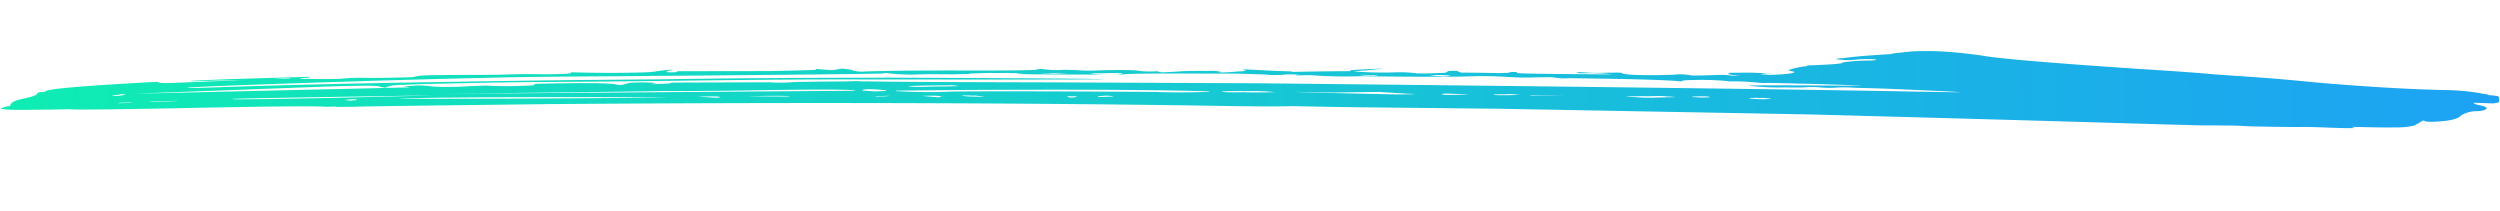 <svg xmlns="http://www.w3.org/2000/svg" xmlns:xlink="http://www.w3.org/1999/xlink" width="351.166" height="29.64" viewBox="0 0 351.166 29.64">
  <defs>
    <linearGradient id="linear-gradient" x1="0.5" x2="0.5" y2="1" gradientUnits="objectBoundingBox">
      <stop offset="0" stop-color="#1da2f4"/>
      <stop offset="1" stop-color="#0fedb2"/>
    </linearGradient>
  </defs>
  <path id="Path_22414" data-name="Path 22414" d="M1.577,332.192l.464-38.975-.155.906-.062-1.36a10.849,10.849,0,0,1,.216-2.719,41.294,41.294,0,0,0,.124-5.212v-2.266a58.279,58.279,0,0,0,.186-6.8H2.226q-.062,0-.062-.68.124-9.744.495-10.877l.062-.227a3.052,3.052,0,0,0-.124-1.133,3.052,3.052,0,0,1-.124-1.133,20.531,20.531,0,0,1,.186-3.172l.124.906q0-2.493-.031-2.719a1.359,1.359,0,0,1-.093-.453l.433-13.6a20.429,20.429,0,0,0,.093-3.172q0-2.266.155-7.251,0-1.813.031-2.039,0-.227.031-.227l.031-.453v-.453q.216-3.4,1.082-26.739l1.113-28.325q3.123-68.886,4.36-91.545l.34-6.8q-.062,0-.557,6.345l-.093,1.133q-.309,3.852-.495,7.251A19.467,19.467,0,0,0,9.06,92.9a13,13,0,0,1-.093,2.266,13,13,0,0,0-.093,2.266q0,1.133-.093,2.719a33.455,33.455,0,0,1-.433,5.212q0-2.266.587-15.862-.031,0-.216,2.493l-.093,1.36q-.278,4.079-.278,4.532-.278,4.079-.278,4.985a7.9,7.9,0,0,1-.093,1.133,34.033,34.033,0,0,0-.309,4.079l-.062.227a40.964,40.964,0,0,0-.309,5.438q0,.906.124.906v.227q-.309,2.266-.711,9.97-.247,4.985-.278,5.665a8,8,0,0,1-.216,2.266q-.062,1.813-.062,2.719,0,1.586-.216,3.852-.247,2.493-.247,4.985,0,3.626-.557,15.409a65.8,65.8,0,0,1-.371,6.8q-.031,0-.062,2.266-.062,0-.062-.453a10.466,10.466,0,0,0-.093,2.266,11.608,11.608,0,0,1-.124,2.493l-.278,4.305-.093,2.946q-.371,9.291-.371,11.783l.062,2.266a5.475,5.475,0,0,1-.031-.68H3.68v-.227H3.649v-.227q-.062,0-.093-.227a3.348,3.348,0,0,0-.031.453,8.329,8.329,0,0,0-.031.906l-.031.227q0,1.36-.031,2.039a2.549,2.549,0,0,0,.062.906l.124-1.813q0,1.133-.216,6.571-.216,5.665-.309,5.665v-1.133L3,208.243a5.474,5.474,0,0,1-.031.68,5.472,5.472,0,0,0-.031.68,403731.163,403731.163,0,0,0-.062,1.813q-.031.227-.031,2.946l.062.453q-.031.453-.031,1.36t-.031,1.36q-.031.453-.031,1.133a3.348,3.348,0,0,0-.031.453q-.031.453-.031.68-.031.453-.031,2.039a28,28,0,0,1-.371,4.532l.062.453q0,2.946-.959,38.748-.34,11.33-.371,16.542Q.9,295.936.9,313.611q0,10.877.124,10.877.062,0,.062-4.759,0-9.744.216-23.113.34-19.941.618-30.364l.216-8.158q.278-14.729.959-33.99Q4.205,195.78,4.3,195.78q0,1.813-1.175,34.443-.371,9.744-.742,27.192-.124,5.438-.433,16.768-.155,4.305-.309,17.221,0,3.852.031,4.079a3.128,3.128,0,0,0,.278,1.133,2.72,2.72,0,0,1-.186.906q-.247.453-.247,8.837Zm.155,2.946v-.227h.031a5.1,5.1,0,0,0-.124-1.813l-.062.68a3.734,3.734,0,0,1,.093.68,1.274,1.274,0,0,0,.031.453Q1.7,335.137,1.732,335.137ZM.124,312.251a15.626,15.626,0,0,0,.062-2.266H.124ZM5.38,150.007a22.787,22.787,0,0,0,.186-2.493l-.062-.453A13.272,13.272,0,0,0,5.38,150.007Zm-.433,9.744q.031,0,.062-.227.062-.453.093-.906.031-.227.031-1.36a2.578,2.578,0,0,0-.093.906Q4.947,159.3,4.947,159.751ZM3.154,204.617l.124-1.586v-2.039a3.348,3.348,0,0,0-.031.453,3.348,3.348,0,0,1-.031.453,5.474,5.474,0,0,0-.031.68v1.133A8.328,8.328,0,0,0,3.154,204.617ZM2.845,334.231v-1.586l-.062-.453v1.586Q2.783,334.231,2.845,334.231Zm-.062-4.305.062-.453q0-3.626-.062-3.626Zm0-11.556.062-.453q.093-.906.278-12.916.155-12.916.155-14.955Q2.783,314.744,2.783,318.369Zm.711-15.862.124-.906-.062-.906q-.124,0-.124.906Zm.062-7.7q.062,0,.618-17.448.526-17.9.526-20.167Q3.556,287.1,3.556,294.8Zm-.464-5.665L4.7,230.676q-.309,0-.588,15.862-.247,10.65-.309,10.65Q3.772,260.36,3.092,289.138ZM4.3,223.2q.093,0,.155-1.133.031-.68.031-1.586,0-1.133.031-1.813t.031-2.493a6.792,6.792,0,0,0-.155,1.813Q4.3,220.026,4.3,223.2Zm.4,6.571.186-1.813V226.6q0-.227-.062-.227-.031,0-.062.227l-.124.906q-.093,1.133-.093,1.36Q4.545,229.77,4.7,229.77Zm.062,23.113.247-2.719-.062-.453Q4.762,249.71,4.762,252.883Zm.186-7.025.247-5.892Q5.009,239.966,4.947,245.858Zm.68-17.9v-1.586l-.062-.453V227.5Q5.566,227.957,5.628,227.957Zm.124-6.571.278-2.266-.062-.453Q5.751,218.666,5.751,221.386Zm.124-5.665q.155,0,.247-2.039.031-.227.031-1.133L6.091,213l-.093.68a1.275,1.275,0,0,0-.031.453,3.348,3.348,0,0,1-.031.453,5.474,5.474,0,0,0-.031.68A3.348,3.348,0,0,0,5.875,215.721Zm-.928,9.29a76.642,76.642,0,0,0,.34-7.931q.186-7.7,1.051-28.551.247-3.172.247-7.478H6.524q-.68,9.97-1.391,33.99-.247,9.517-.247,9.97Zm1.577-24.019q.124,0,.186-.453,0-.906-.124-.906A10.946,10.946,0,0,0,6.524,200.992Zm.247-4.305V194.42a5.1,5.1,0,0,0-.124,1.813v.227Q6.648,196.686,6.772,196.686Zm-.186-17.448q.186,0,.216-2.946.124-1.586.155-4.532a30.338,30.338,0,0,0-.278,3.852Q6.586,177.426,6.586,179.238Zm.433-10.423q.062,0,.773-12.689.124-2.039.124-3.852H7.885a3.348,3.348,0,0,1-.031.453,3.348,3.348,0,0,0-.031.453q-.371,3.852-.4,4.079L7.3,163.377Zm1.02-20.394q.186,0,.186-3.626H8.194l-.216,3.172Zm.309-7.251q.186,0,.186-3.852-.031.453-.093.906a5.518,5.518,0,0,0-.062.68v.906Q8.349,140.264,8.349,141.17Zm.34-5.212.186-4.985-.247,4.985Zm.557-13.369a30.22,30.22,0,0,0,.34-3.626q0-2.039.031-3.4l-.062.453a5.517,5.517,0,0,0-.062.68l-.062.453a10.947,10.947,0,0,0-.062,1.36q0,1.133-.031,1.36-.031.453-.031.906a8.329,8.329,0,0,1-.031.906A8.327,8.327,0,0,0,9.245,122.589Zm.433-9.29.124-1.36v-1.133q-.186,0-.186,2.039Q9.616,113.3,9.678,113.3Zm.464-7.931a15.433,15.433,0,0,0,.186-3.172H10.3l-.062.453-.062.453a3.348,3.348,0,0,0-.031.453v.453a1.275,1.275,0,0,0-.031.453,1.275,1.275,0,0,1-.031.453Zm-3.37-2.719V102.2l.062-.453Zm-3.8,248.124-.247-.906q0-.453-.062-.453-.649,0-.959-2.039-.34-1.813-.649-1.813-.093,0-.124-.227-.031,0-.031-.227v-.453q-.031,0-.062-.227-.464,0-.742-12.01-.062-2.266-.062-3.852.186,0,.216-1.36,0-3.4-.062-10.65,0,.906-.031,1.133L.124,322.9v.68l-.062.453q-.031,0-.062-5.665l.062-11.1H.186a8.328,8.328,0,0,0,.031.906,1.274,1.274,0,0,0,.031.453,2.578,2.578,0,0,0,.093-.906q0-.227.031-.68t.031-.68a5.473,5.473,0,0,0,.031-.68q.031-.68.031-.906.031-.68.031-1.813L.433,301.6q0-1.36.093-2.946.093-2.946.093-5.892l-.031-.227a1.361,1.361,0,0,1-.093-.453,8.613,8.613,0,0,1-.062-1.133q0-1.36.186-7.478.093-2.266.093-4.532,0-1.813.155-4.759Q.9,273.5.9,271.237l-.062-.68H.711q.371-5.892.371-10.65L1.051,259q-.124-.906-.216-2.266v-.227H.866v-.227H.928q0,.68.124.68l.031.227q.062,0,.093-.227a7.813,7.813,0,0,0,.031-1.133q-.031-.227-.124-.227l.433-12.916q.062-4.079.062-6.345-.031-.227-.124-.227l.247-2.266-.186-1.36.186-1.133a4.731,4.731,0,0,0,.34-2.039q0-4.759.371-14.5.247-6.8.247-9.29l-.124-.906.062-.453a12.6,12.6,0,0,0,.186-2.719q0-.453.124-2.039a20.866,20.866,0,0,0,.124-2.266q0-3.852.186-5.892a12.26,12.26,0,0,0,.216-2.946l.186-.68q0-1.586-.062-2.946,0-1.813.093-3.626a5.193,5.193,0,0,1,.216-1.813l.062.453q0-2.039-.031-2.266a8.327,8.327,0,0,1-.031-.906,5.516,5.516,0,0,0-.062-.68q-.062,0-.186.453a8.328,8.328,0,0,1,.031-.906l.031-.227q0-.227.046-.68t.077-.906q.186-2.039.309-4.079a1.36,1.36,0,0,0,.093-.453q0-1.813.155-7.478v-.453H4.236v-.453q-.062-.906-.062-4.305l.186,2.719a5.011,5.011,0,0,0,.031.906,5.474,5.474,0,0,0,.031.68,49.424,49.424,0,0,0,.34-5.665,17.669,17.669,0,0,1,.247-3.172l.062-1.133v-2.719q-.062-.453-.155-.453t-.093-.453q0-1.133.186-1.133l.124-.453v-.227q.124-2.946.247-4.985V138.9q-.093,0-.093-.68l.031-.453h.124q.093,0,.371-6.345.278-6.118.278-7.025a33.969,33.969,0,0,0-.278,4.079q-.031.906-.124.906l-.062-.453q.062-.453.093-.906a19.748,19.748,0,0,0,.124-2.039q0-.906.031-1.586a10.947,10.947,0,0,1,.062-1.36q.247,0,.4-2.493.124-2.039.124-4.759a7.828,7.828,0,0,1,.186-2.493q.062-.453.062-3.852,0-.227.015-.566t.046-.567l.155-1.133.031-.906a10.505,10.505,0,0,1-.309,1.813q-.186,0-.186-.453l.093-2.719q.031-.906.216-2.266l.031.453a1.275,1.275,0,0,0,.031.453l.124-1.36q0-3.4-.309-3.4L6.4,99.7a10.856,10.856,0,0,1-.495-2.719H5.813Q5.813,92,5.6,92H5.566a25.337,25.337,0,0,1-.124-4.079q-.031-.68-.124-.68a15.033,15.033,0,0,0-.093,2.719A10.67,10.67,0,0,1,5.071,92.9,2.578,2.578,0,0,1,4.978,92q-.216-2.039-.278-4.532-.062-1.36-.062-2.266l-.062-.227q-.031,0-.216-2.719a40.882,40.882,0,0,1,.216-4.985q.216-2.039.68-4.759.711-2.946,2.659-21.98Q8.689,42.6,9.06,39.881l.495-4.759q.433-4.305,1.144-9.517,1.268-10.423,1.7-18.128a32.226,32.226,0,0,1,.587-4.759,5.868,5.868,0,0,0,.155-.68l.031-.227q.031-.227.062-.227.062,0,.093-.227a1.275,1.275,0,0,0,.031-.453,1.36,1.36,0,0,0,.093-.453A.665.665,0,0,1,13.667,0h.68A2.792,2.792,0,0,1,14.5.906l-.186,2.719q.093,0,.278-.453.309-1.36.526-1.36.371,0,.4,1.36a4.092,4.092,0,0,0,.526,2.266q.742.68.742,3.852,0,1.36-.247,1.36.247.68.34.68a3.848,3.848,0,0,0,.34.68,11.066,11.066,0,0,1,.186,2.493q-.031.227-.031,1.133l-.093,2.039L17.1,20.847l.186-.453q0,1.133-.186,3.626t-.186,2.946l-.031.227q0,1.586-.34,7.7l-.031.453q-.186,2.039-.186,2.493-.031.453-.031.906-.031.227-.124,2.946-.155,2.719-.742,11.783-1.3,20.167-2.721,43.28l-2.319,43.507-.928,20.394Q9.307,163.83,9,169.495q0,2.946-.557,13.369-2.01,41.014-3.37,90.865l-.155,6.8q-.433,18.581-.433,20.847l-.062,2.266-.062.227V305q-.278,2.493-.526,20.62-.247,15.409-.4,15.409,0,1.586-.124,6.345Q3.216,350.773,2.968,350.773Z" transform="translate(350.559) rotate(88)" fill="url(#linear-gradient)"/>
</svg>
